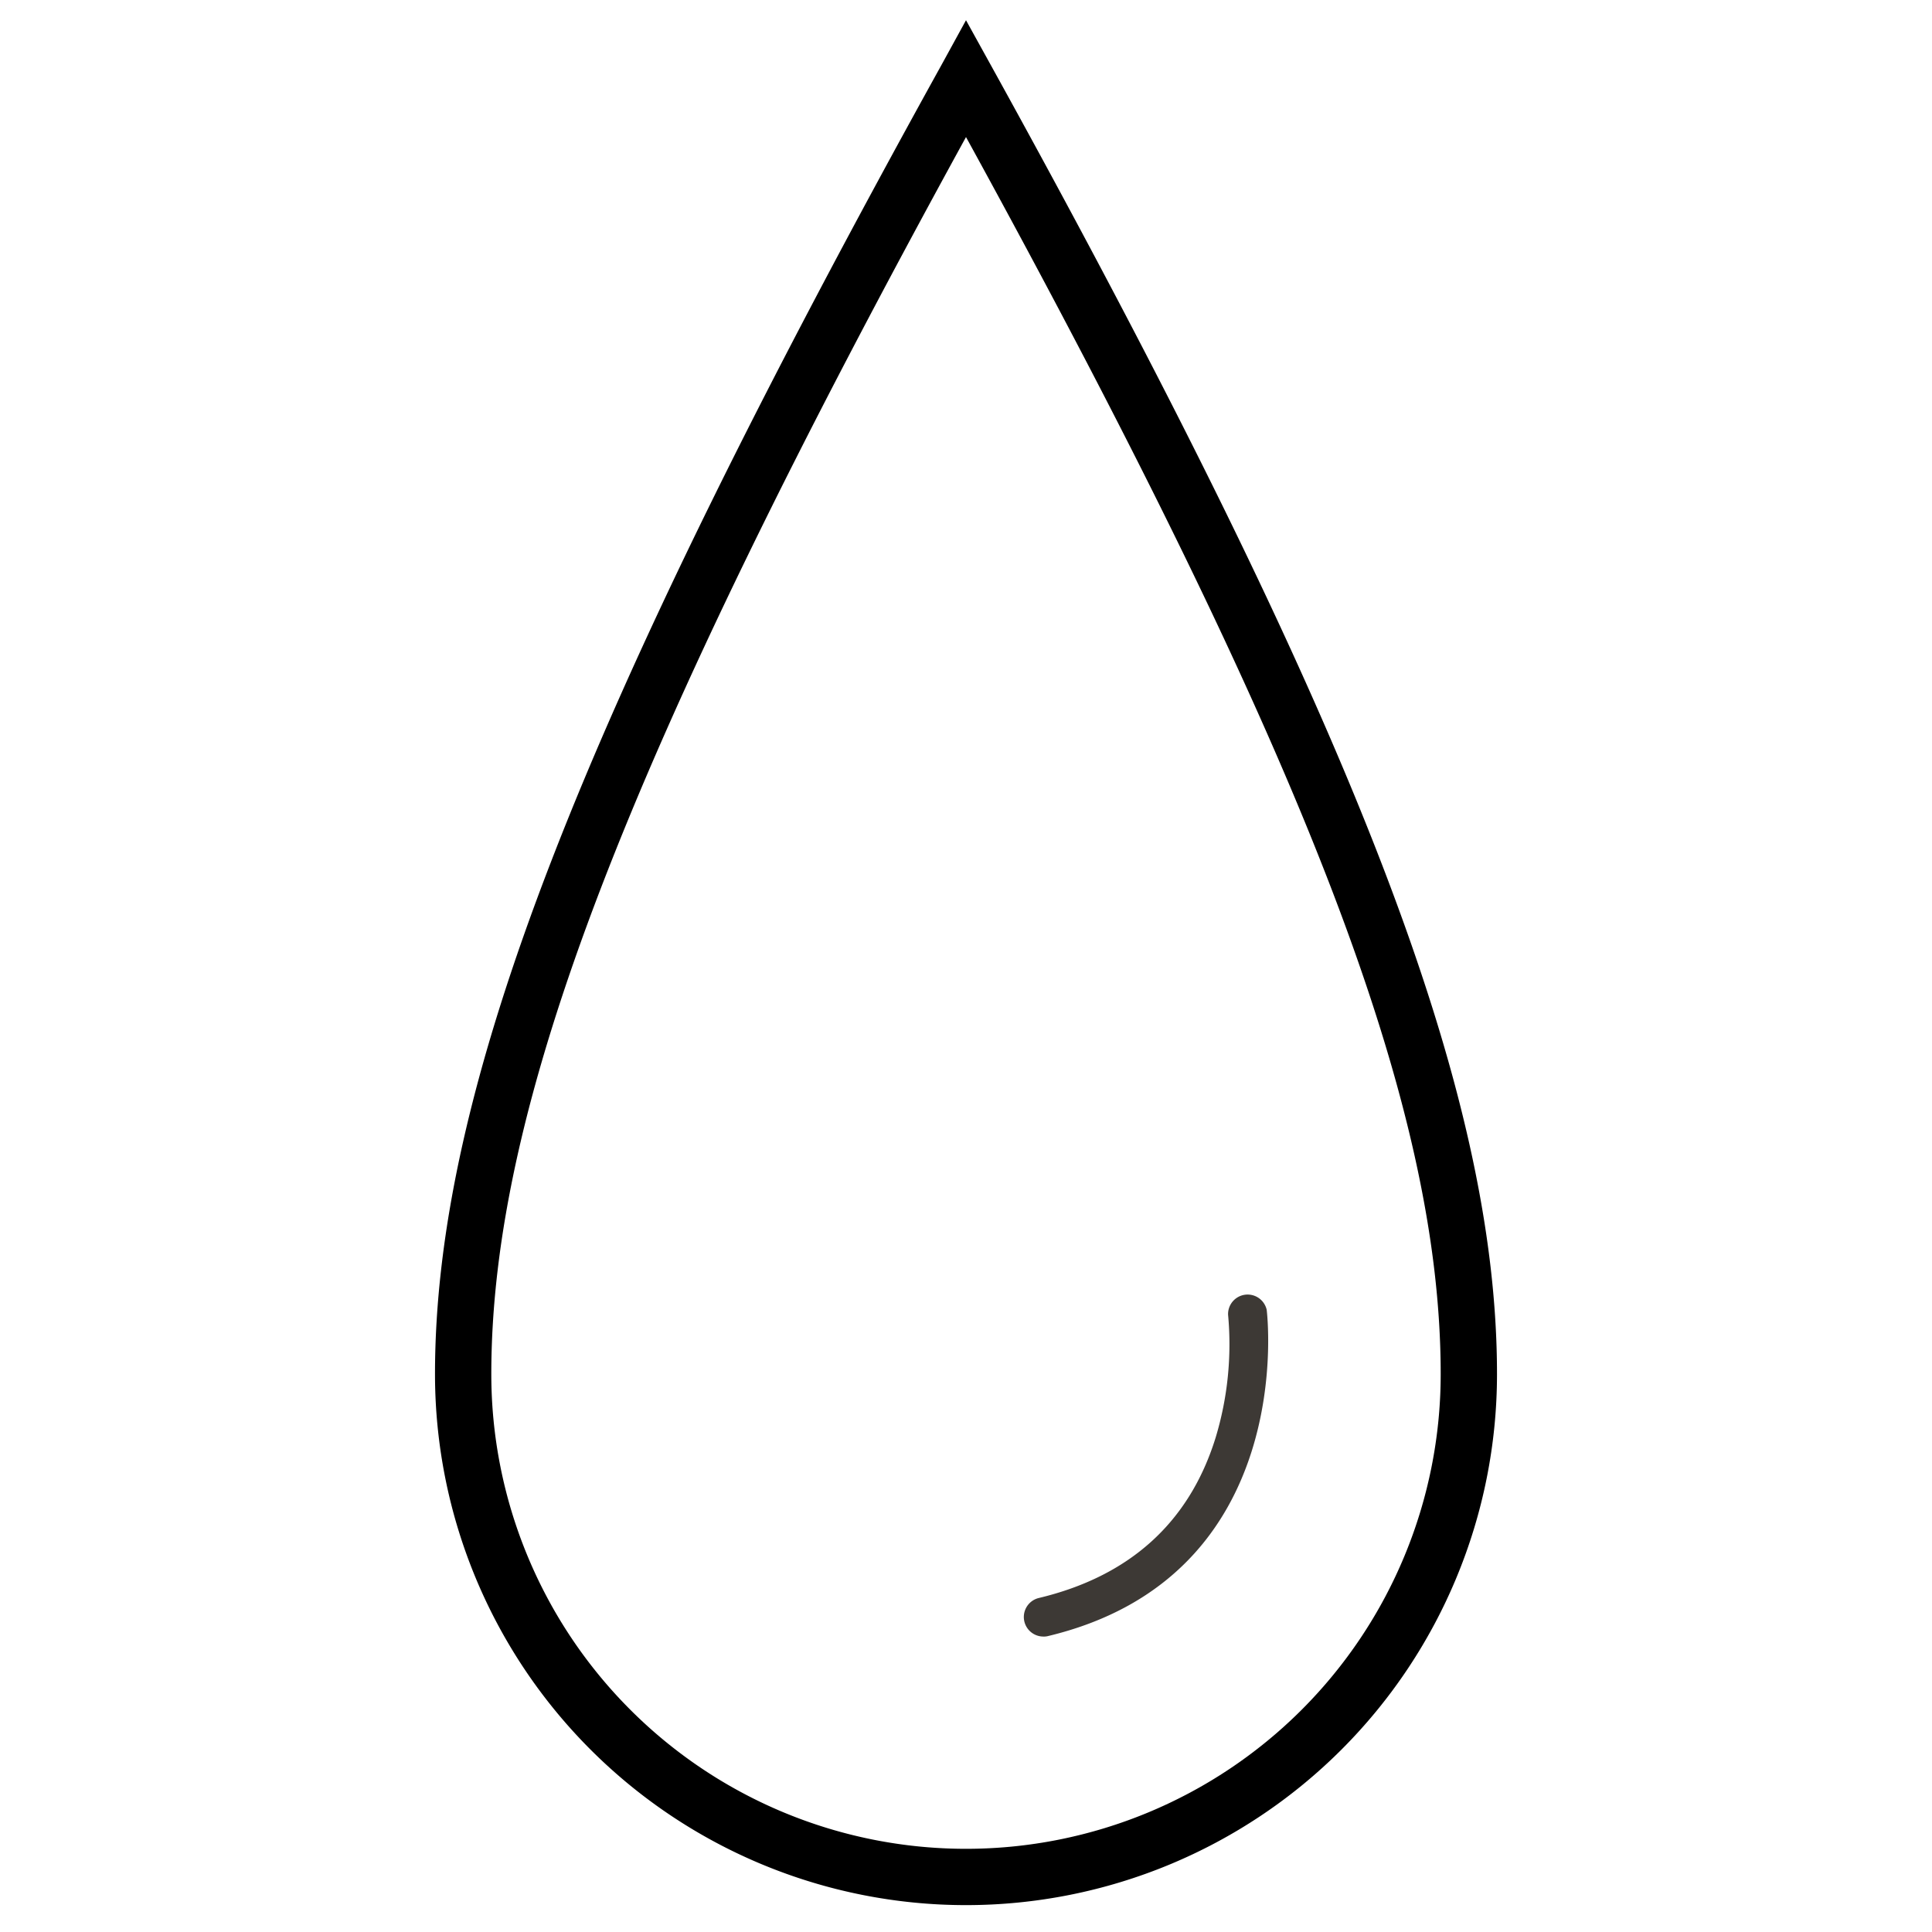 <svg id="Layer_1" data-name="Layer 1" xmlns="http://www.w3.org/2000/svg" width="5.49in" height="5.49in" viewBox="0 0 395.28 395">
  <defs>
    <style>
      .cls-1 {
        fill: #3d3935;
      }
    </style>
  </defs>
  <g>
    <path class="cls-1" d="M213.35,334.69a4,4,0,0,1-.92-7.86c18.7-4.44,30.9-15.48,36.28-32.83a65.91,65.91,0,0,0,2.55-25.16,4,4,0,0,1,7.9-1c.07.54,6.64,54.56-44.89,66.79A3.67,3.67,0,0,1,213.35,334.69Z"/>
    <path d="M202.69,13.13,197.64,4l-5,9.12C118,148,89,223.12,89,281a108.64,108.64,0,0,0,217.28,0C306.28,223.12,277.24,148,202.69,13.13ZM294.76,281a97.12,97.12,0,0,1-194.24,0c0-54.67,27.25-125.68,97.12-253.1C267.52,155.29,294.76,226.3,294.76,281Z"/>
  </g>
</svg>
